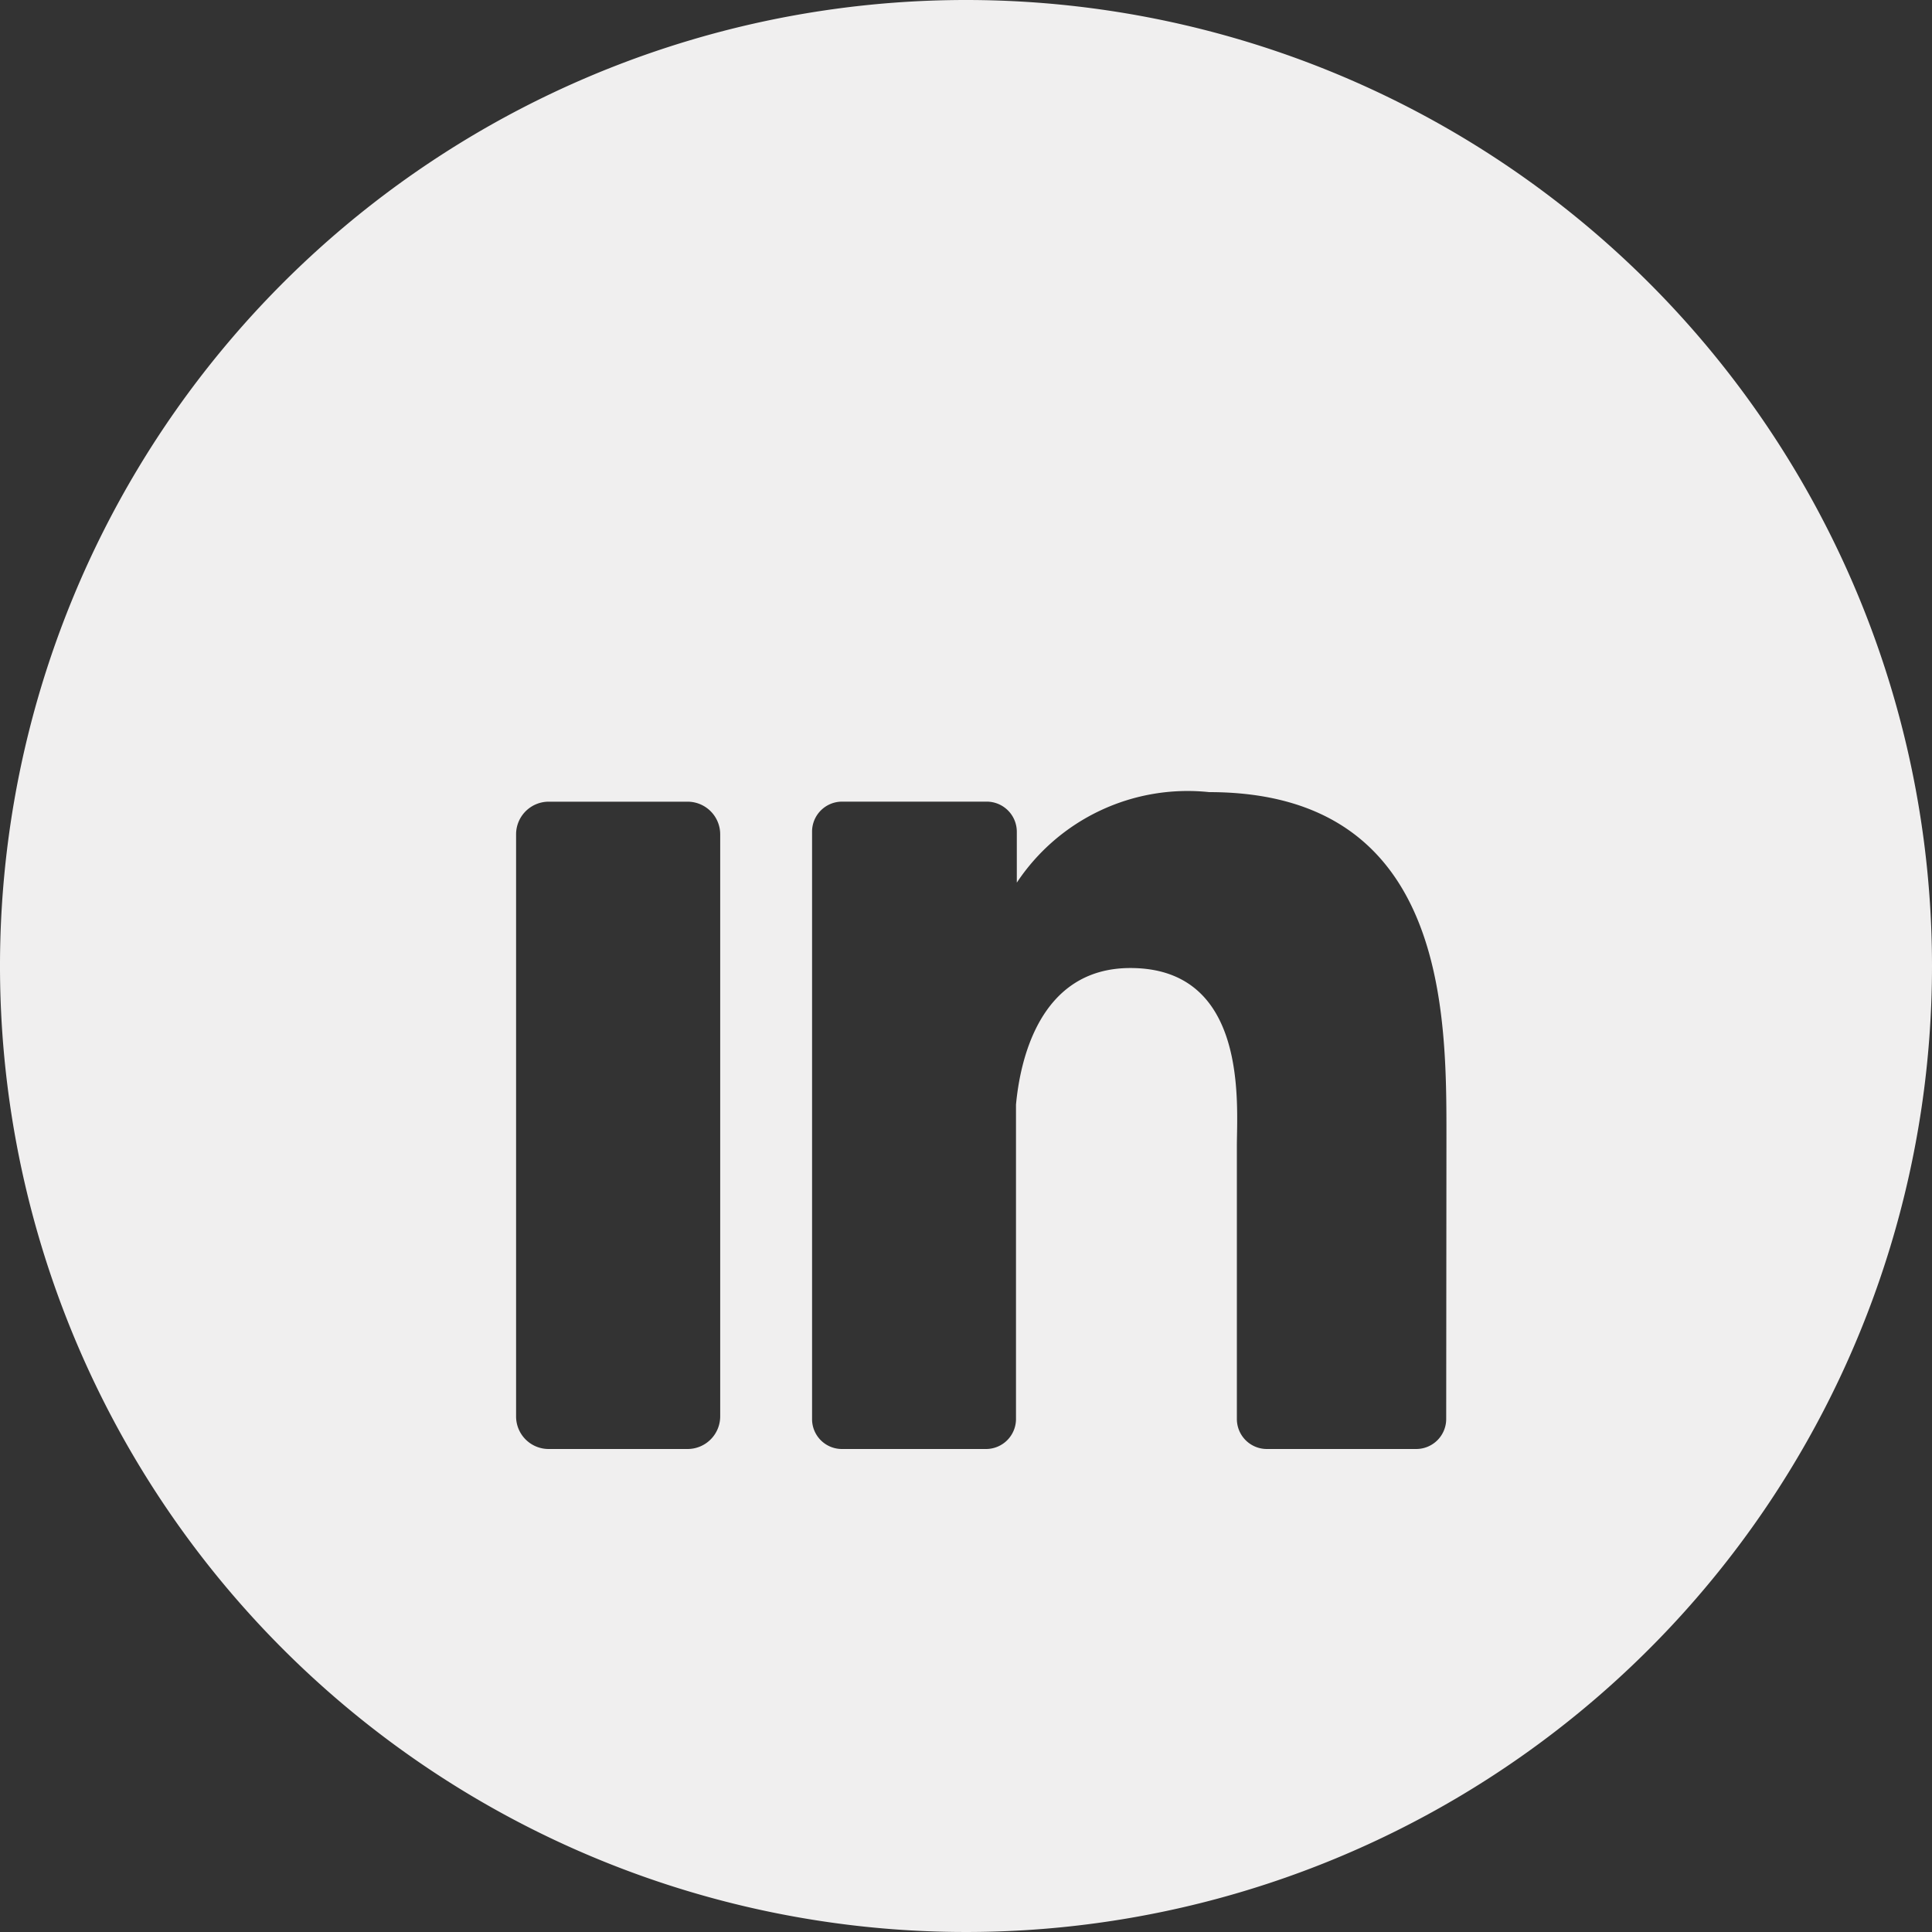<svg id="Layer_2" data-name="Layer 2" xmlns="http://www.w3.org/2000/svg" width="40" height="40" viewBox="0 0 40 40">
  <rect x="0" y="0" width="40" height="40" fill="#333333" stroke="none"/>
  <g id="_10.linkedin" data-name="10.linkedin">
    <path id="Path_1" data-name="Path 1" d="M20,0A20,20,0,1,0,40,20,20,20,0,0,0,20,0ZM14.911,29.324a.676.676,0,0,1-.676.676H11.361a.674.674,0,0,1-.676-.676V17.274a.676.676,0,0,1,.676-.676h2.874a.676.676,0,0,1,.676.676ZM12.805,15.463a2.725,2.725,0,1,0-.008,0ZM29.942,29.379a.621.621,0,0,1-.621.621H26.229a.621.621,0,0,1-.621-.621V23.726c0-.845.245-3.684-2.205-3.684-1.9,0-2.287,1.953-2.368,2.829v6.521a.621.621,0,0,1-.616.608H17.434a.618.618,0,0,1-.621-.621V17.221a.621.621,0,0,1,.621-.624h2.984a.624.624,0,0,1,.634.624v1.053A4.245,4.245,0,0,1,25.034,16.4c4.942,0,4.913,4.616,4.913,7.15Z" fill="#f0efef"/>
  </g>
</svg>
